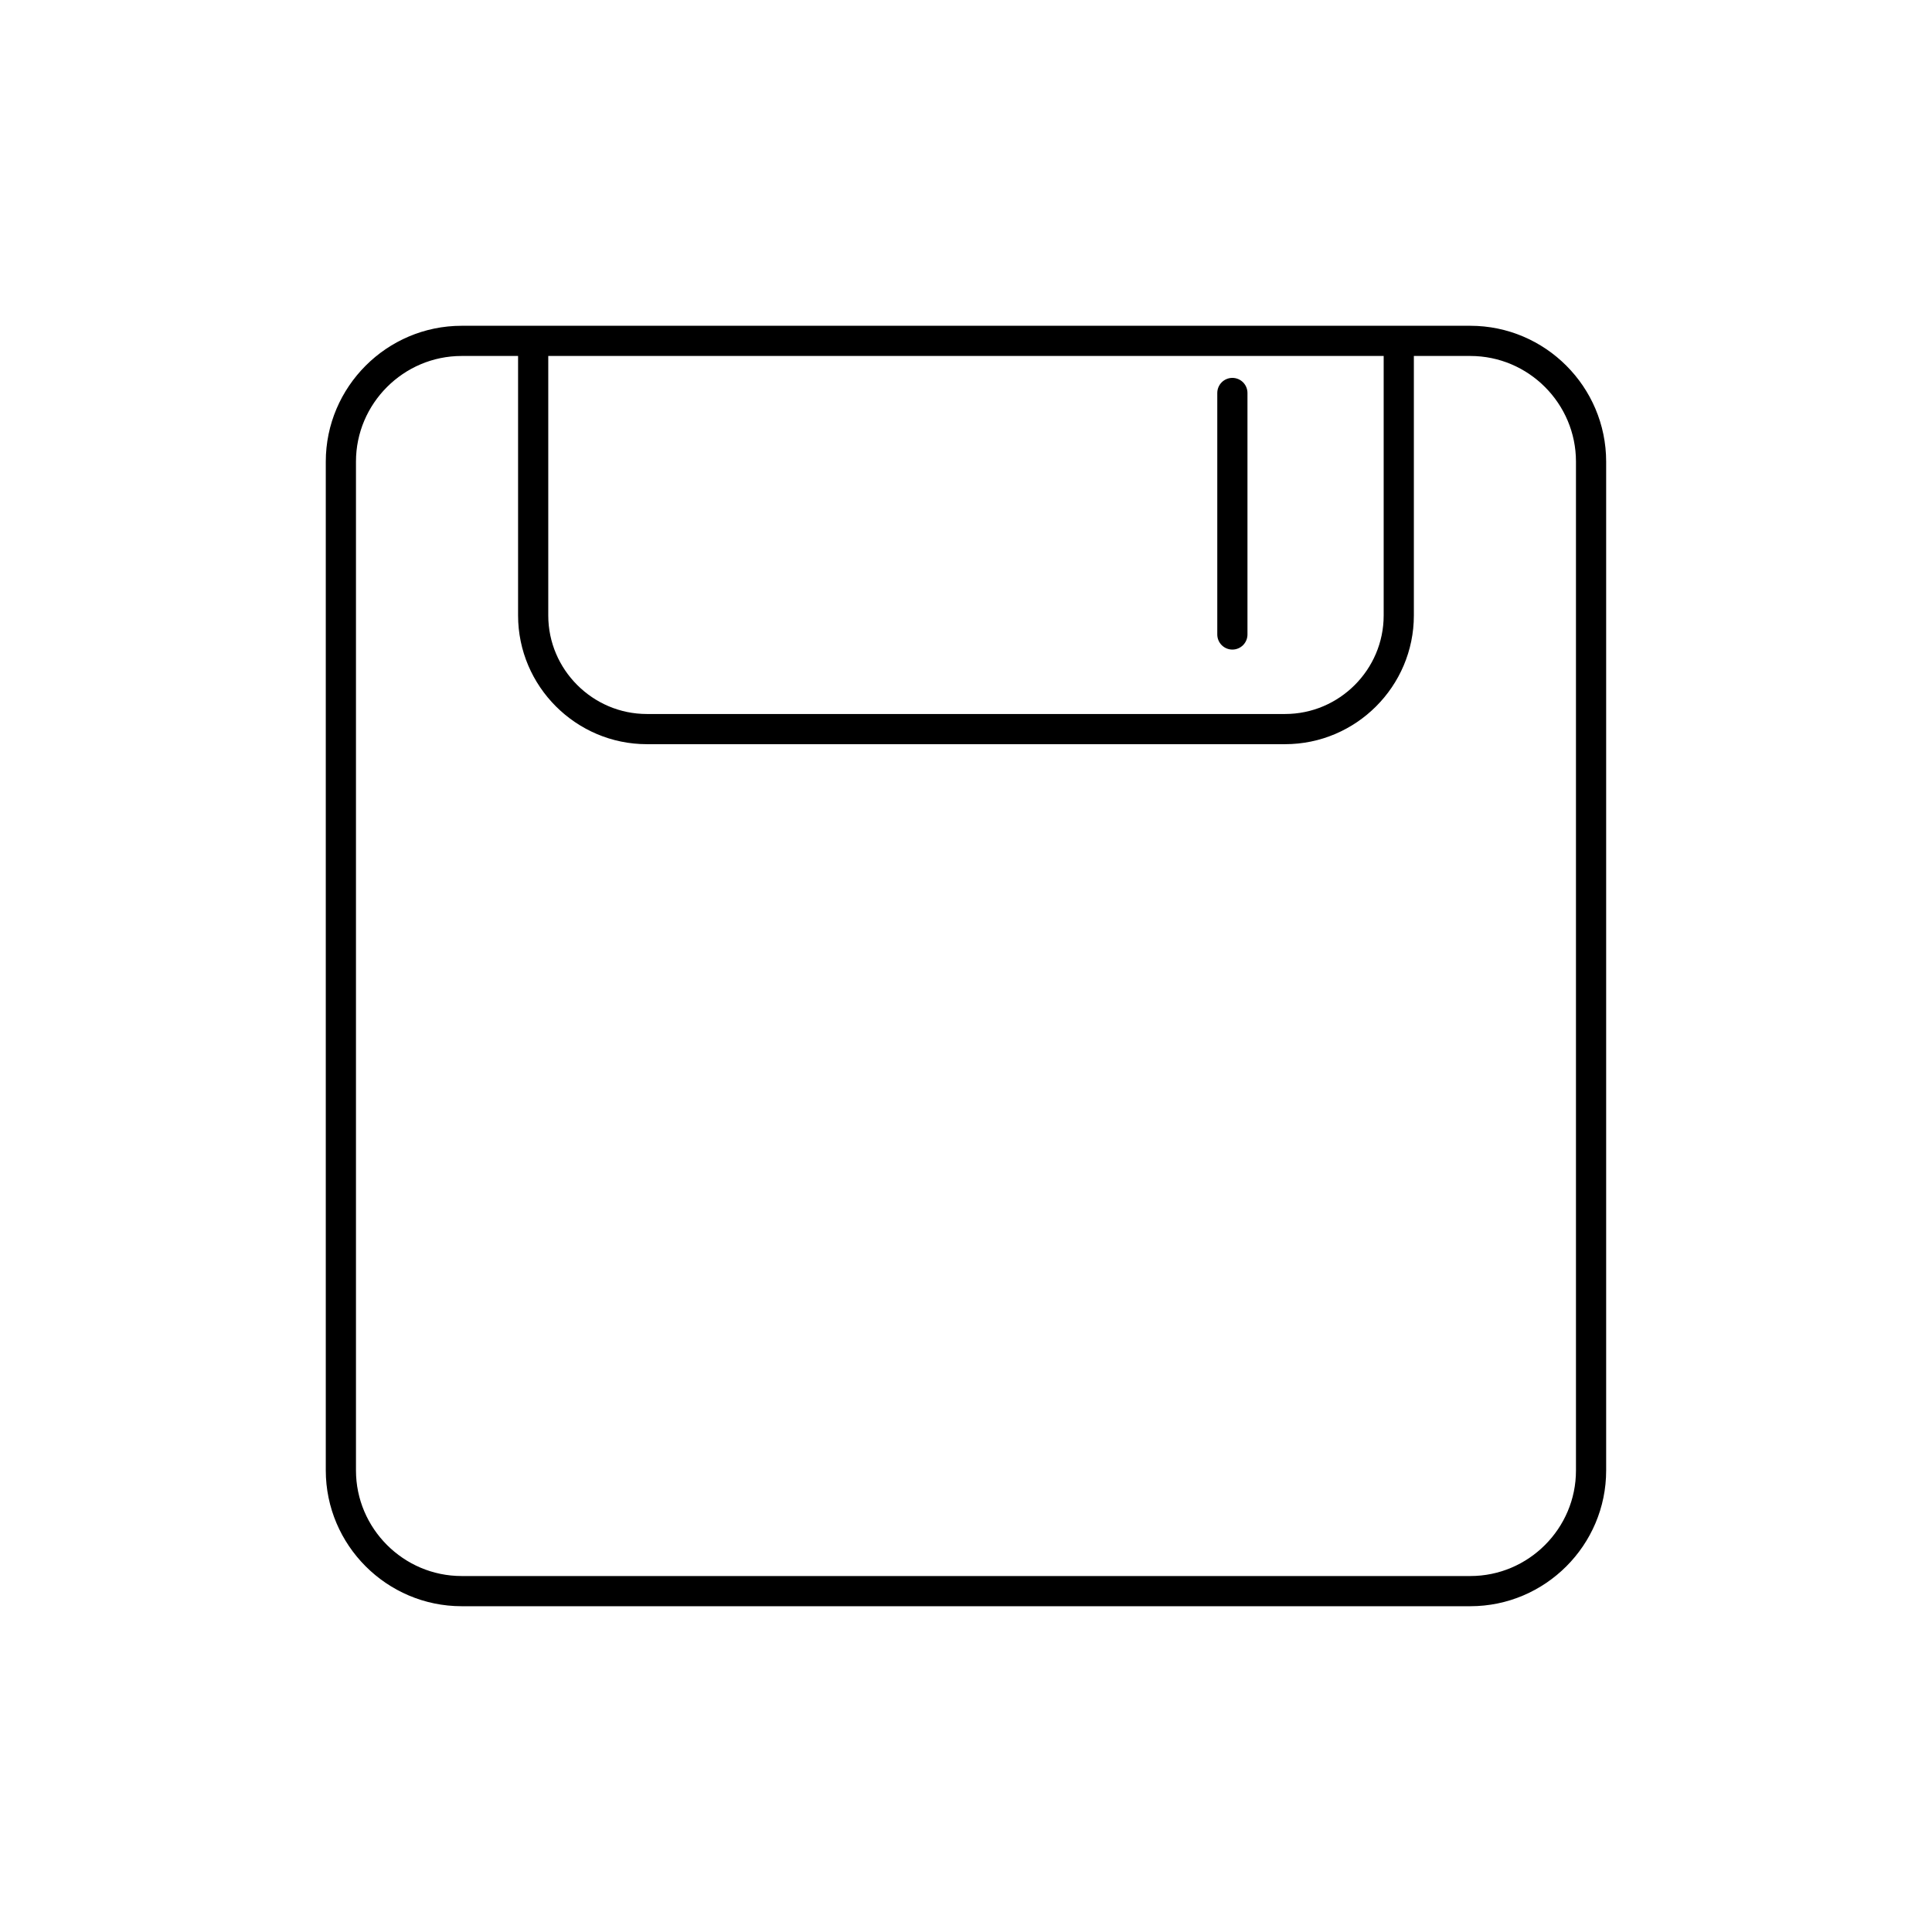 <?xml version="1.0" encoding="utf-8"?>
<!-- Generator: Adobe Illustrator 16.0.0, SVG Export Plug-In . SVG Version: 6.00 Build 0)  -->
<!DOCTYPE svg PUBLIC "-//W3C//DTD SVG 1.1//EN" "http://www.w3.org/Graphics/SVG/1.1/DTD/svg11.dtd">
<svg version="1.1" id="图层_1" xmlns="http://www.w3.org/2000/svg" xmlns:xlink="http://www.w3.org/1999/xlink" x="0px" y="0px"
	 width="32px" height="32px" viewBox="0 0 32 32" enable-background="new 0 0 32 32" xml:space="preserve">
<g>
	<path fill="none" stroke="#000000" stroke-width="0.5" stroke-linecap="round" stroke-miterlimit="10" d="M24.354,26.354H7.646
		c-1.101,0-2-0.9-2-2V7.646c0-1.1,0.899-2,2-2h16.707c1.103,0,2,0.9,2,2v16.709C26.354,25.454,25.455,26.354,24.354,26.354z"/>
	<path fill="none" stroke="#000000" stroke-width="0.5" stroke-linecap="round" stroke-miterlimit="10" d="M23.168,5.802v4.392
		c0,1.035-0.846,1.882-1.883,1.882H10.714c-1.035,0-1.883-0.847-1.883-1.882V5.802"/>
	
		<line fill="none" stroke="#000000" stroke-width="0.5" stroke-linecap="round" stroke-miterlimit="10" x1="20.412" y1="6.509" x2="20.412" y2="10.509"/>
</g>
</svg>
